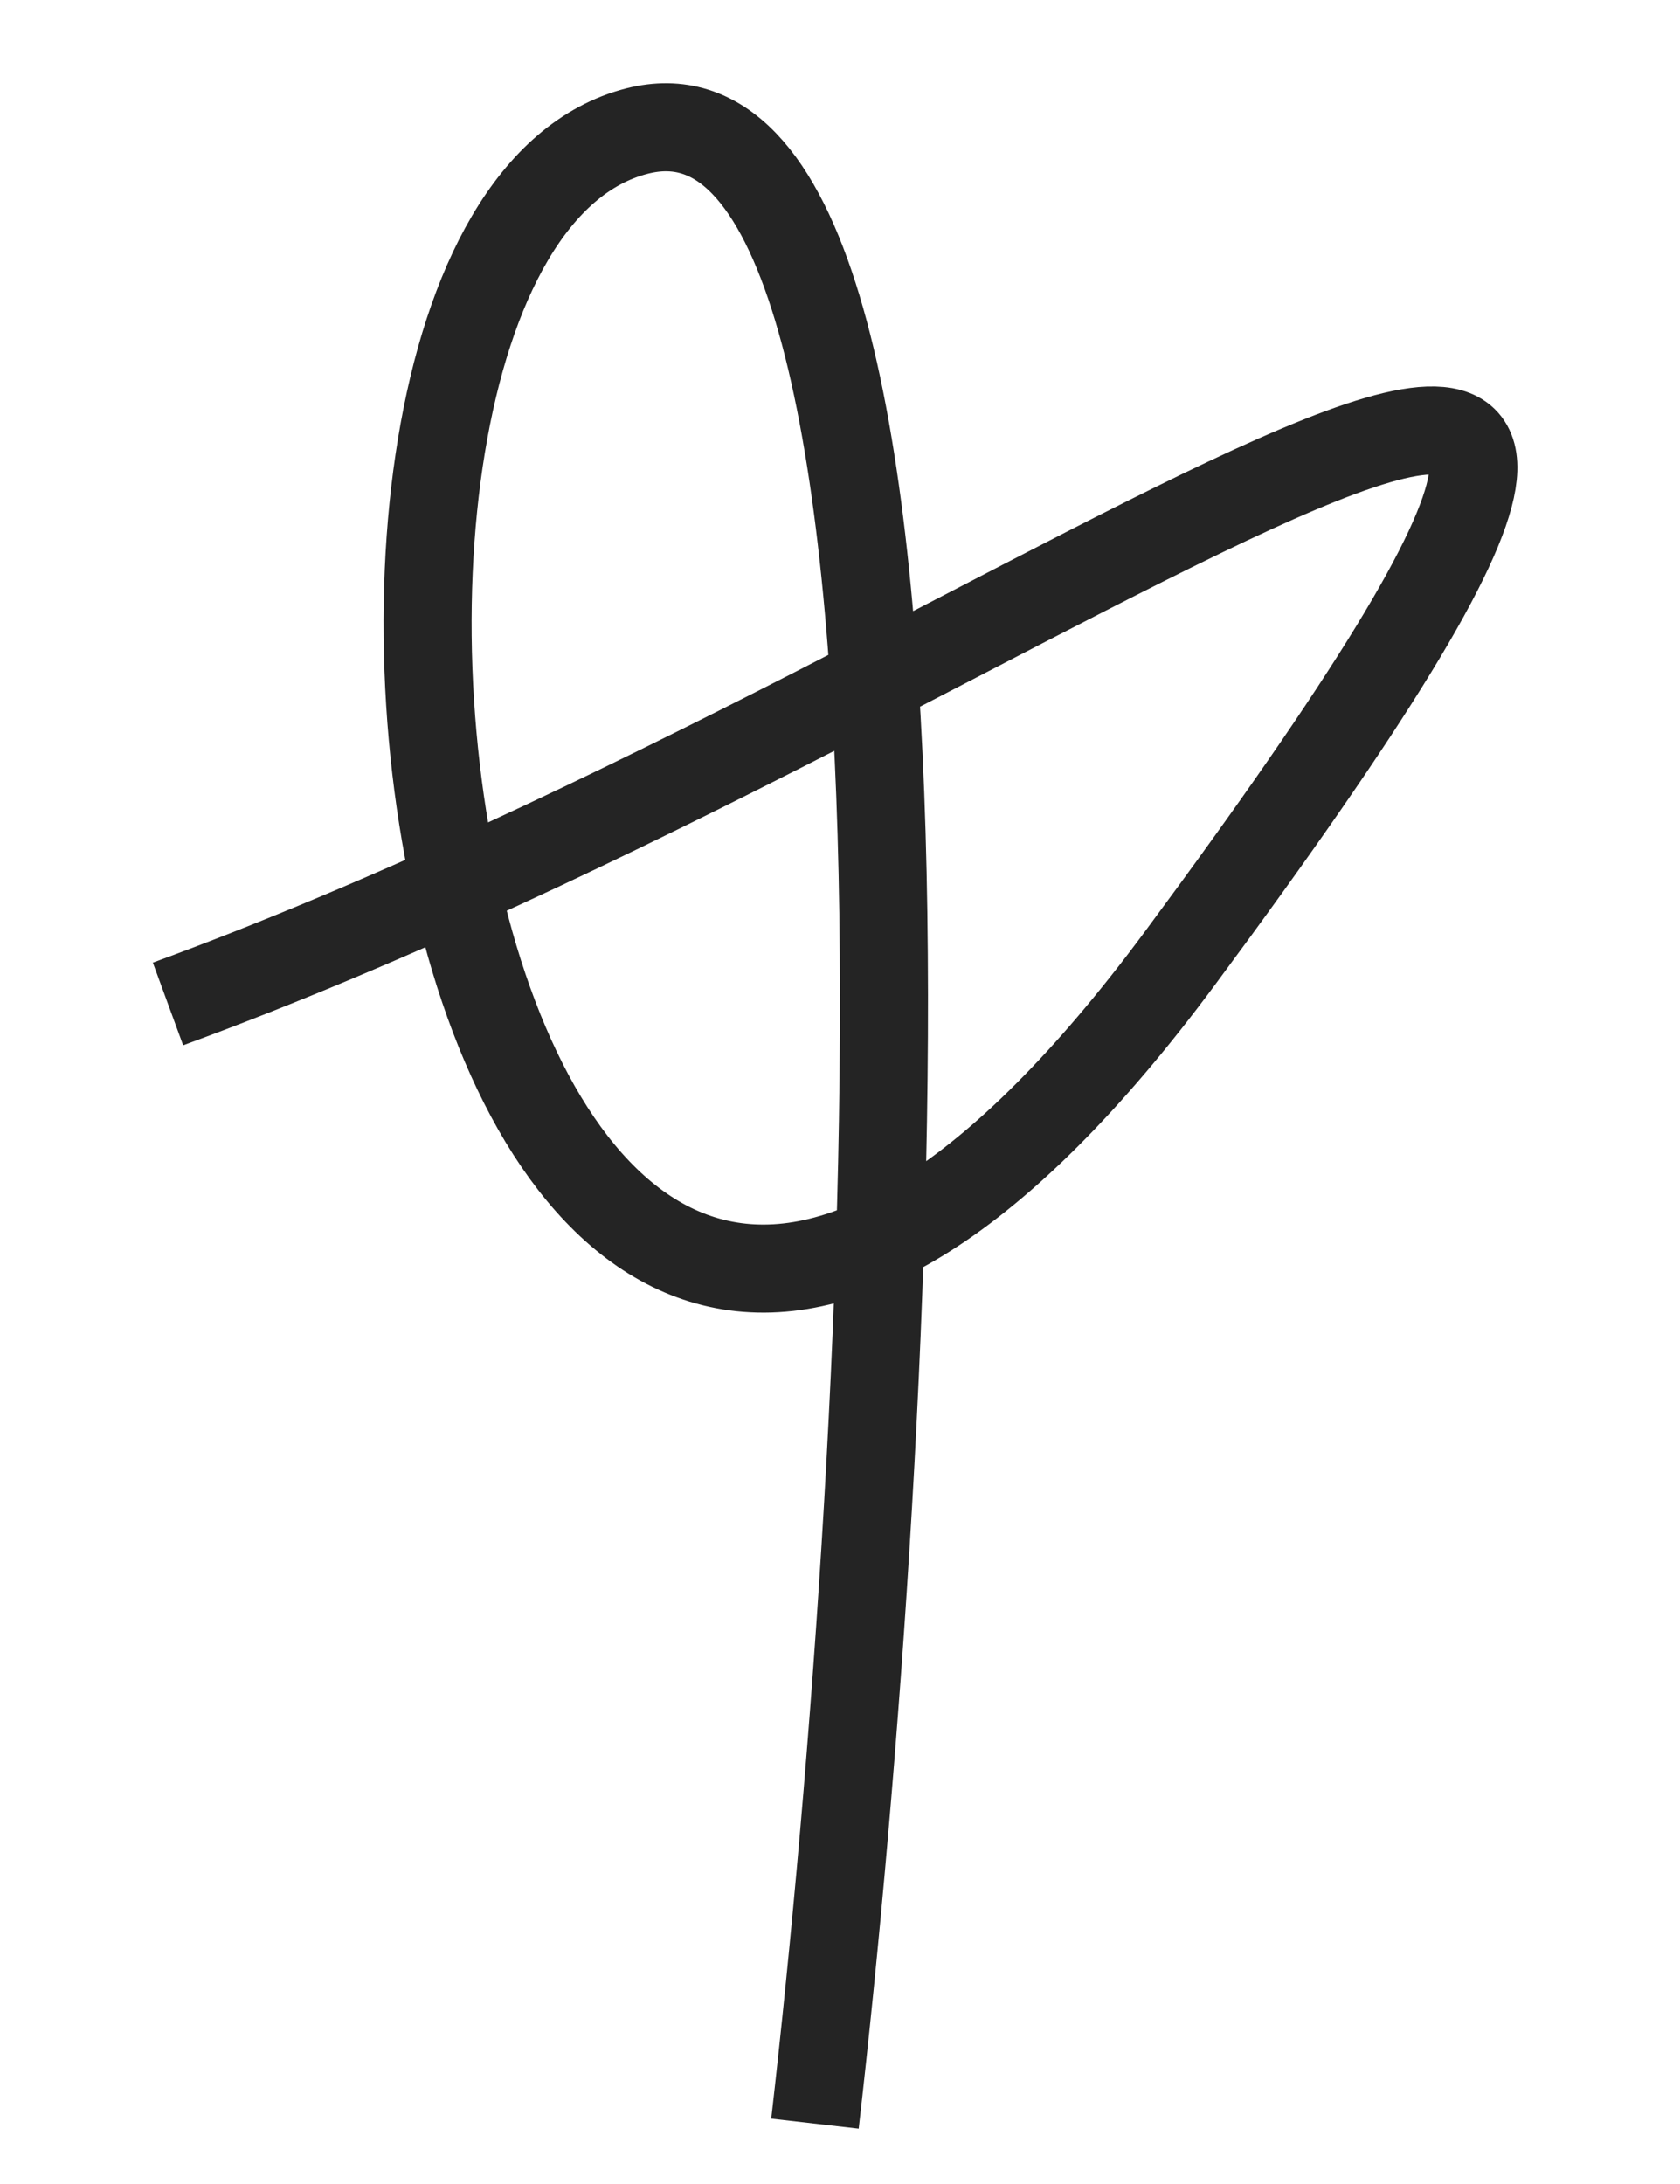 <?xml version="1.0" encoding="UTF-8"?> <svg xmlns="http://www.w3.org/2000/svg" width="10" height="13" viewBox="0 0 10 13" fill="none"><path d="M1 5.976C6.353 4.014 11.594 -0.465 7.021 5.707C2.624 11.64 1.302 1.415 3.792 0.78C5.784 0.272 5.328 8.476 4.851 12.641" stroke="#242424" stroke-width="0.524" stroke-linejoin="round"></path></svg> 